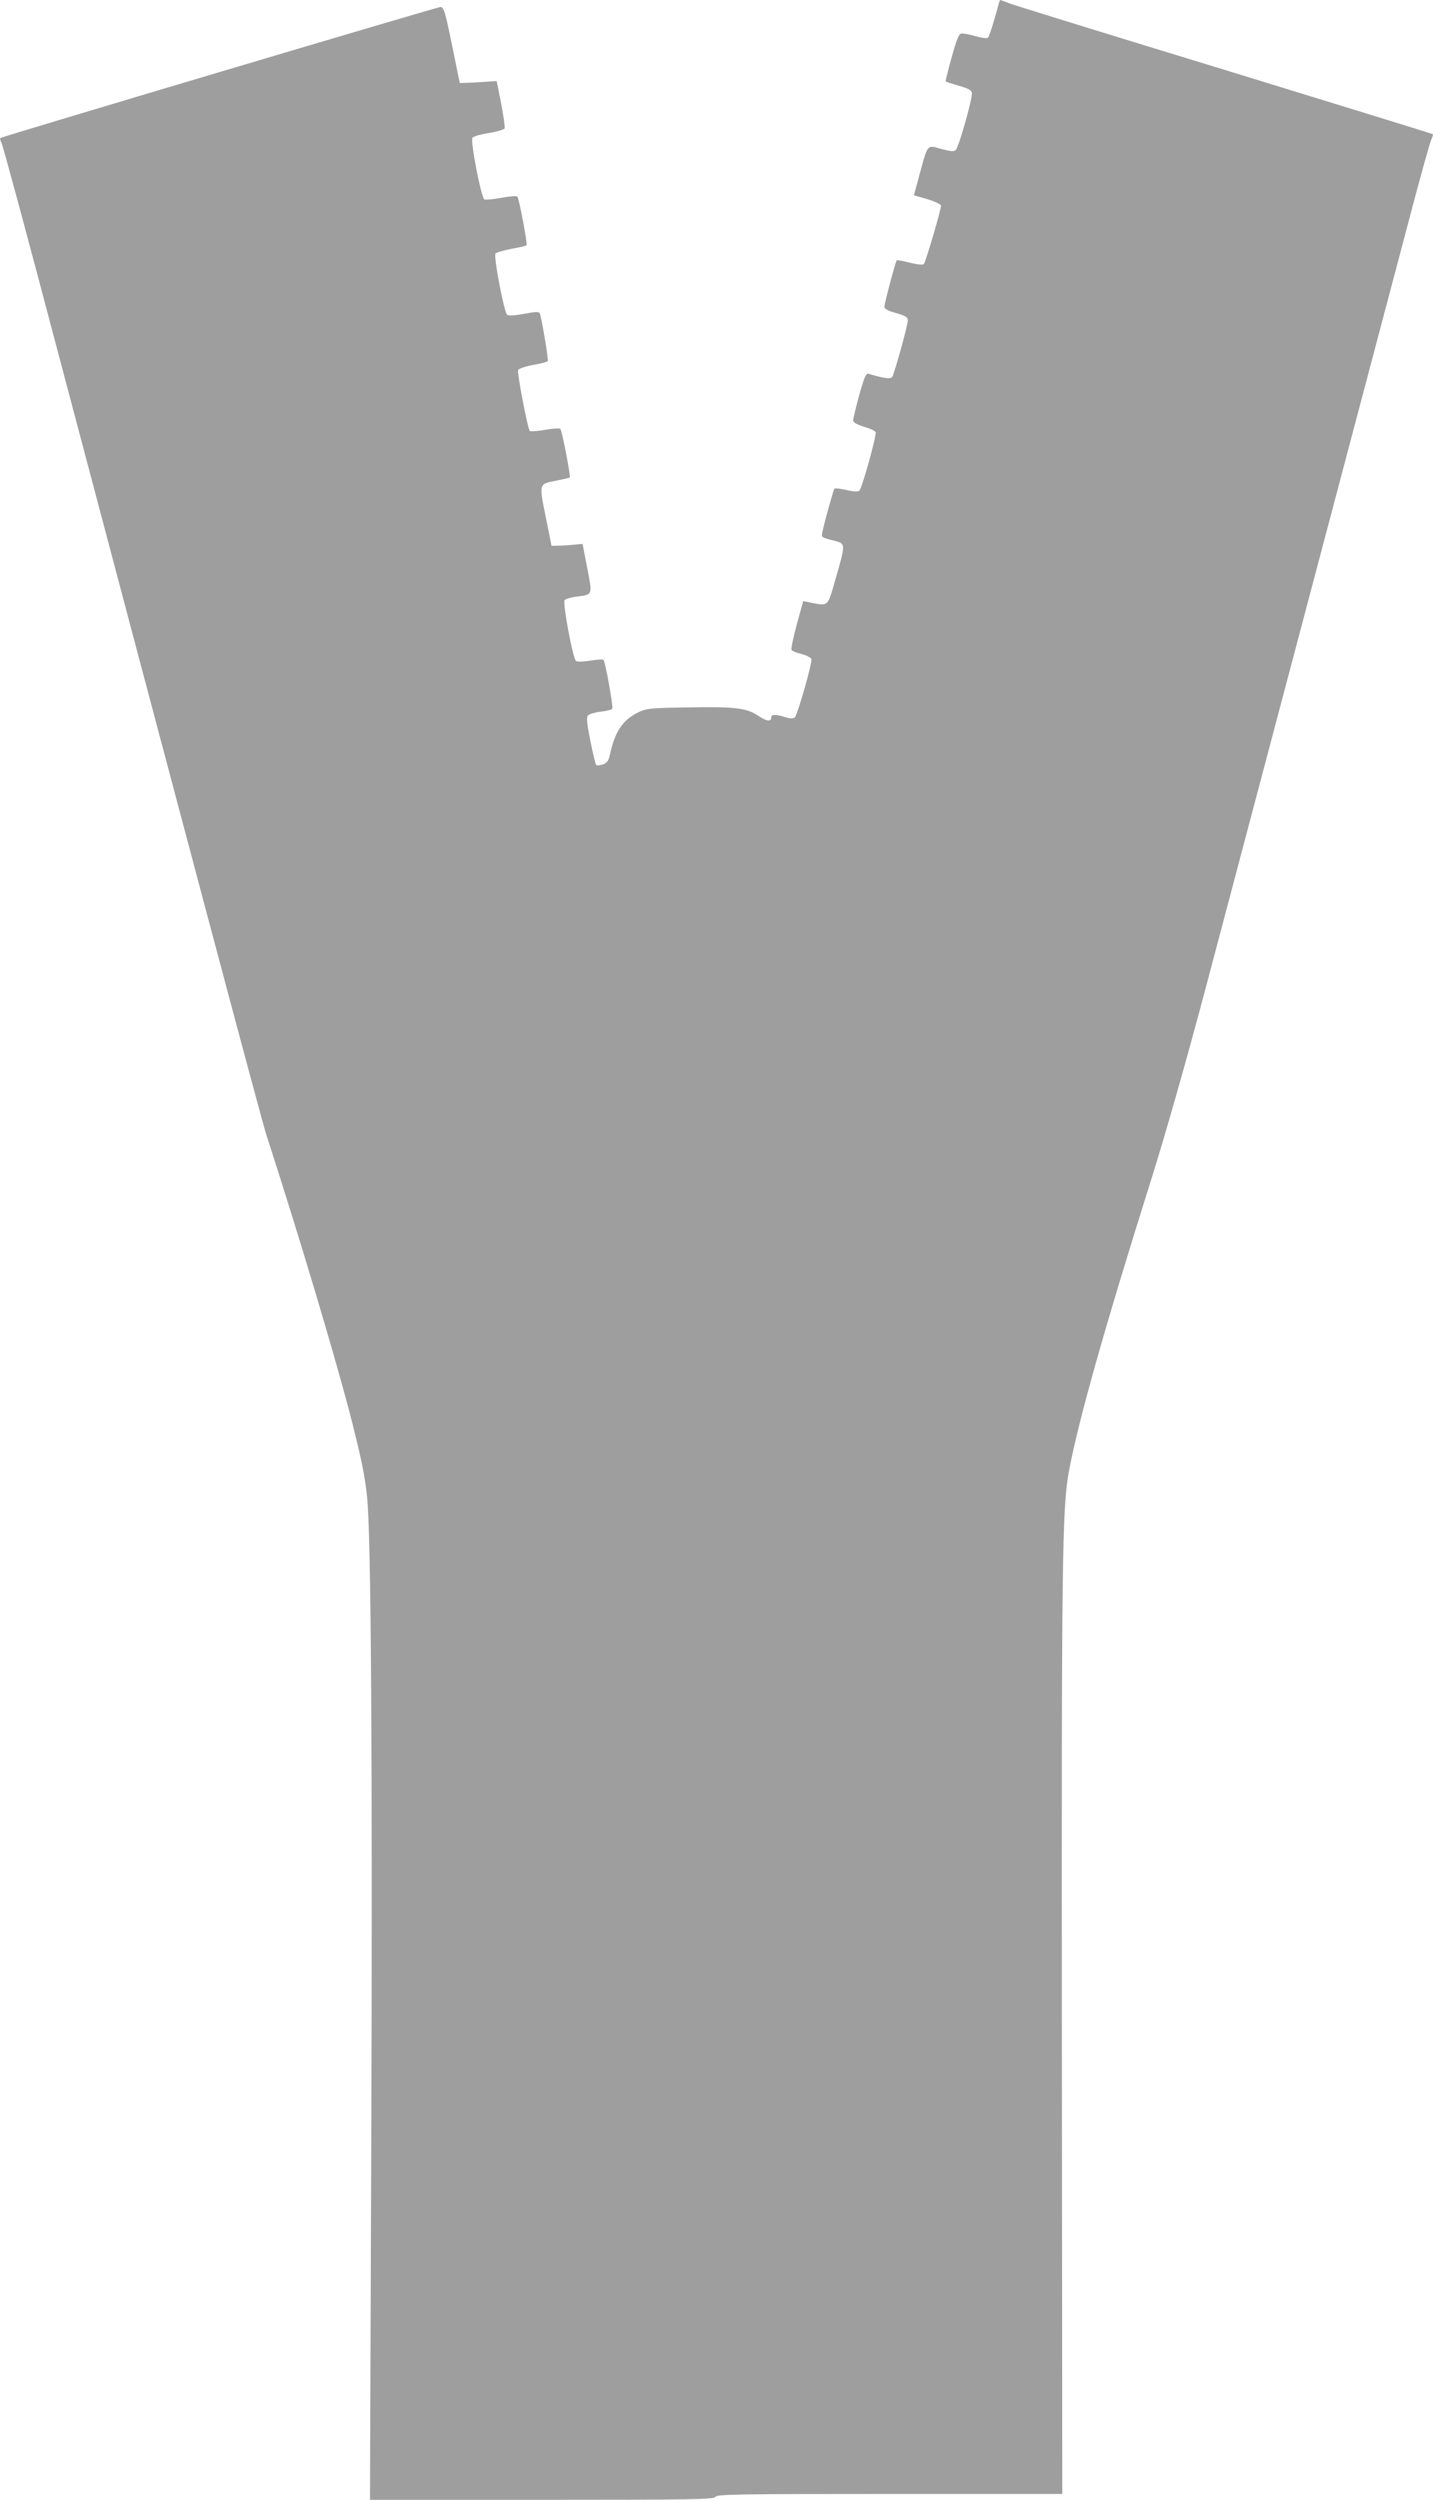 <?xml version="1.0" standalone="no"?>
<!DOCTYPE svg PUBLIC "-//W3C//DTD SVG 20010904//EN"
 "http://www.w3.org/TR/2001/REC-SVG-20010904/DTD/svg10.dtd">
<svg version="1.0" xmlns="http://www.w3.org/2000/svg"
 width="734pt" height="1280pt" viewBox="0 0 734 1280"
 preserveAspectRatio="xMidYMid meet">
<g transform="translate(0,1280) scale(0.1,-0.1)"
fill="#9e9e9e" stroke="none">
<path d="M5116 12783 c-2 -10 -14 -52 -26 -93 -12 -41 -25 -79 -30 -83 -4 -5
-33 -1 -64 8 -31 9 -64 15 -73 13 -12 -2 -25 -36 -49 -123 -18 -65 -32 -121
-30 -122 2 -2 32 -12 67 -22 49 -14 65 -22 67 -38 4 -25 -66 -274 -82 -290 -9
-10 -23 -9 -66 2 -87 23 -74 40 -129 -162 l-20 -73 70 -20 c38 -12 69 -26 69
-33 0 -22 -79 -290 -88 -299 -6 -6 -36 -2 -72 7 -34 9 -64 14 -67 12 -6 -7
-63 -220 -63 -238 0 -11 19 -21 60 -32 48 -14 60 -21 60 -38 0 -24 -68 -269
-80 -289 -8 -12 -41 -8 -121 16 -13 4 -22 -17 -48 -109 -17 -63 -31 -121 -31
-130 0 -10 19 -21 55 -32 31 -9 58 -21 60 -28 6 -15 -69 -285 -83 -299 -7 -7
-29 -6 -66 3 -31 7 -59 10 -62 7 -6 -7 -64 -218 -64 -236 0 -14 4 -16 68 -32
53 -14 53 -16 3 -190 -43 -151 -36 -144 -132 -125 l-35 7 -33 -120 c-18 -67
-30 -125 -27 -130 3 -5 26 -15 51 -21 25 -6 48 -18 51 -25 6 -16 -70 -284 -85
-299 -7 -7 -22 -7 -49 1 -52 16 -72 15 -72 -3 0 -22 -24 -18 -65 9 -59 41
-121 48 -355 44 -201 -3 -218 -5 -262 -26 -79 -39 -119 -99 -144 -217 -7 -30
-15 -42 -36 -49 -15 -5 -31 -7 -34 -3 -4 3 -17 59 -30 123 -17 84 -21 121 -13
130 6 7 35 16 65 20 30 3 57 10 60 15 6 10 -35 240 -45 250 -3 4 -34 2 -69 -4
-39 -6 -67 -6 -72 -1 -17 17 -69 298 -58 311 5 6 33 15 62 18 83 11 81 6 54
146 l-24 124 -44 -4 c-25 -3 -61 -5 -80 -5 l-35 -1 -27 135 c-38 186 -39 181
47 198 39 8 71 15 73 17 6 5 -39 240 -48 249 -4 4 -40 2 -79 -5 -39 -7 -74 -9
-77 -6 -11 10 -66 297 -60 312 2 7 36 19 76 26 39 7 73 16 76 20 4 7 -30 212
-41 245 -3 9 -24 8 -81 -3 -50 -9 -80 -11 -87 -4 -16 16 -70 302 -59 313 6 6
43 16 82 24 40 7 75 15 77 18 6 5 -38 239 -47 249 -4 5 -41 2 -83 -6 -41 -8
-80 -11 -86 -8 -17 11 -73 302 -61 316 6 7 44 18 86 24 41 7 77 18 79 24 2 7
-6 64 -18 127 l-23 115 -59 -4 c-33 -2 -76 -5 -95 -5 l-35 -1 -40 195 c-36
176 -42 195 -60 194 -18 -1 -2244 -663 -2254 -671 -2 -2 1 -13 7 -26 7 -12
131 -472 276 -1022 639 -2414 1057 -3986 1080 -4055 172 -530 364 -1174 441
-1478 49 -196 64 -271 75 -377 21 -187 28 -1355 22 -3218 l-7 -1917 881 0
c775 0 883 2 888 15 5 13 113 15 891 15 l886 0 -2 2358 c-2 2416 1 2696 37
2883 48 256 184 738 419 1484 71 225 184 621 287 1010 292 1103 925 3492 1034
3905 57 217 109 405 116 417 6 13 9 24 7 26 -2 2 -479 149 -1059 327 -580 177
-1077 331 -1105 341 -27 11 -51 19 -52 19 -1 0 -4 -8 -7 -17z"/>
</g>
</svg>
